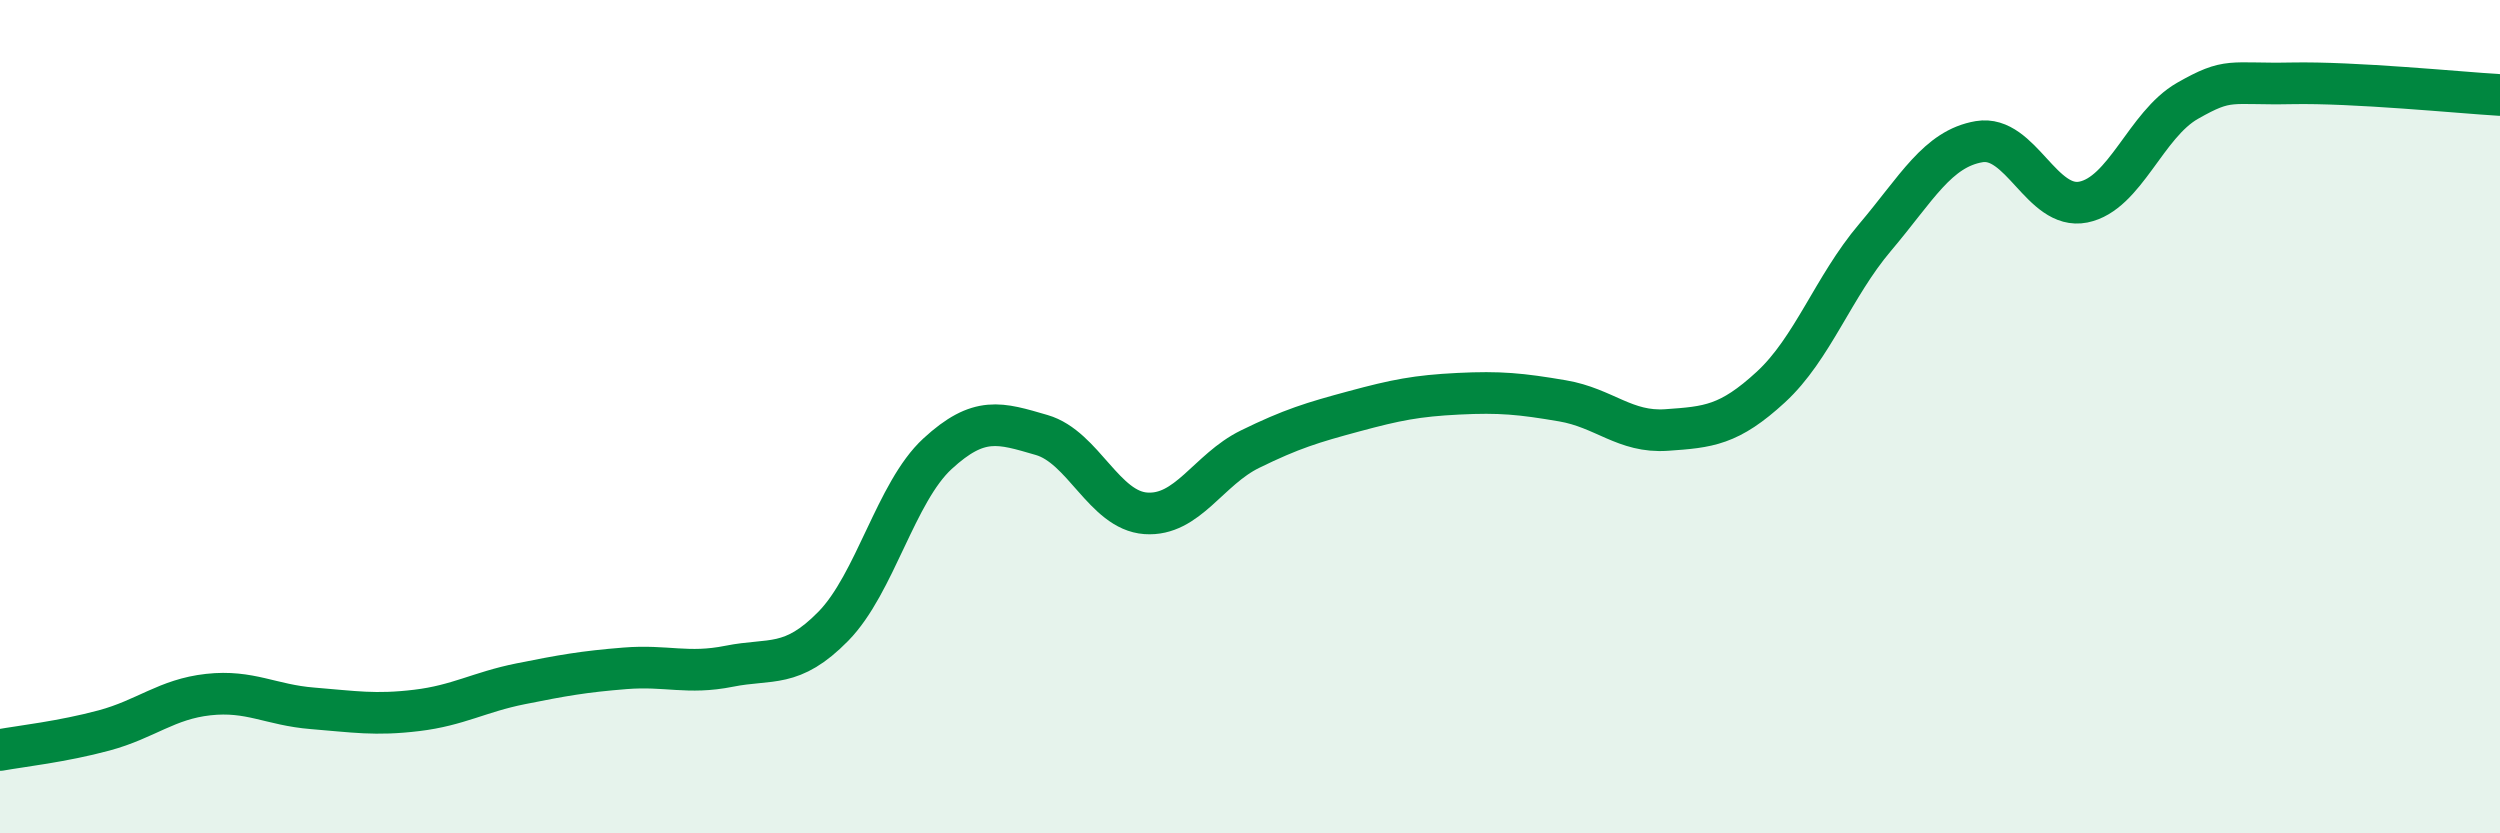 
    <svg width="60" height="20" viewBox="0 0 60 20" xmlns="http://www.w3.org/2000/svg">
      <path
        d="M 0,18 C 0.5,17.91 1.5,17.8 2.5,17.53 C 3.5,17.26 4,16.78 5,16.67 C 6,16.56 6.5,16.92 7.5,17 C 8.5,17.08 9,17.17 10,17.05 C 11,16.93 11.5,16.61 12.5,16.41 C 13.5,16.21 14,16.12 15,16.04 C 16,15.96 16.5,16.19 17.5,15.99 C 18.5,15.79 19,16.05 20,15.03 C 21,14.01 21.5,11.81 22.5,10.89 C 23.5,9.97 24,10.15 25,10.44 C 26,10.73 26.5,12.25 27.5,12.32 C 28.5,12.39 29,11.27 30,10.78 C 31,10.29 31.5,10.14 32.5,9.87 C 33.5,9.6 34,9.5 35,9.45 C 36,9.4 36.5,9.45 37.5,9.62 C 38.5,9.79 39,10.39 40,10.32 C 41,10.25 41.5,10.21 42.5,9.29 C 43.5,8.37 44,6.88 45,5.7 C 46,4.52 46.5,3.57 47.5,3.4 C 48.5,3.23 49,5.05 50,4.85 C 51,4.65 51.5,2.99 52.5,2.42 C 53.5,1.85 53.5,2.03 55,2 C 56.5,1.97 59,2.22 60,2.28L60 20L0 20Z"
        fill="#008740"
        opacity="0.1"
        stroke-linecap="round"
        stroke-linejoin="round"
      />
      <path
        d="M 0,18 C 0.5,17.91 1.5,17.8 2.5,17.53 C 3.5,17.26 4,16.78 5,16.67 C 6,16.56 6.5,16.92 7.5,17 C 8.5,17.08 9,17.17 10,17.05 C 11,16.93 11.5,16.61 12.5,16.41 C 13.5,16.21 14,16.12 15,16.04 C 16,15.96 16.5,16.19 17.5,15.99 C 18.5,15.79 19,16.05 20,15.03 C 21,14.01 21.5,11.81 22.5,10.89 C 23.5,9.97 24,10.15 25,10.44 C 26,10.73 26.5,12.25 27.5,12.32 C 28.5,12.39 29,11.27 30,10.78 C 31,10.29 31.5,10.14 32.5,9.87 C 33.5,9.6 34,9.5 35,9.45 C 36,9.4 36.5,9.45 37.5,9.62 C 38.5,9.79 39,10.39 40,10.32 C 41,10.25 41.5,10.21 42.5,9.29 C 43.5,8.37 44,6.88 45,5.7 C 46,4.52 46.5,3.57 47.5,3.4 C 48.5,3.23 49,5.05 50,4.85 C 51,4.65 51.5,2.99 52.5,2.42 C 53.5,1.85 53.5,2.03 55,2 C 56.5,1.97 59,2.22 60,2.28"
        stroke="#008740"
        stroke-width="1"
        fill="none"
        stroke-linecap="round"
        stroke-linejoin="round"
      />
    </svg>
  